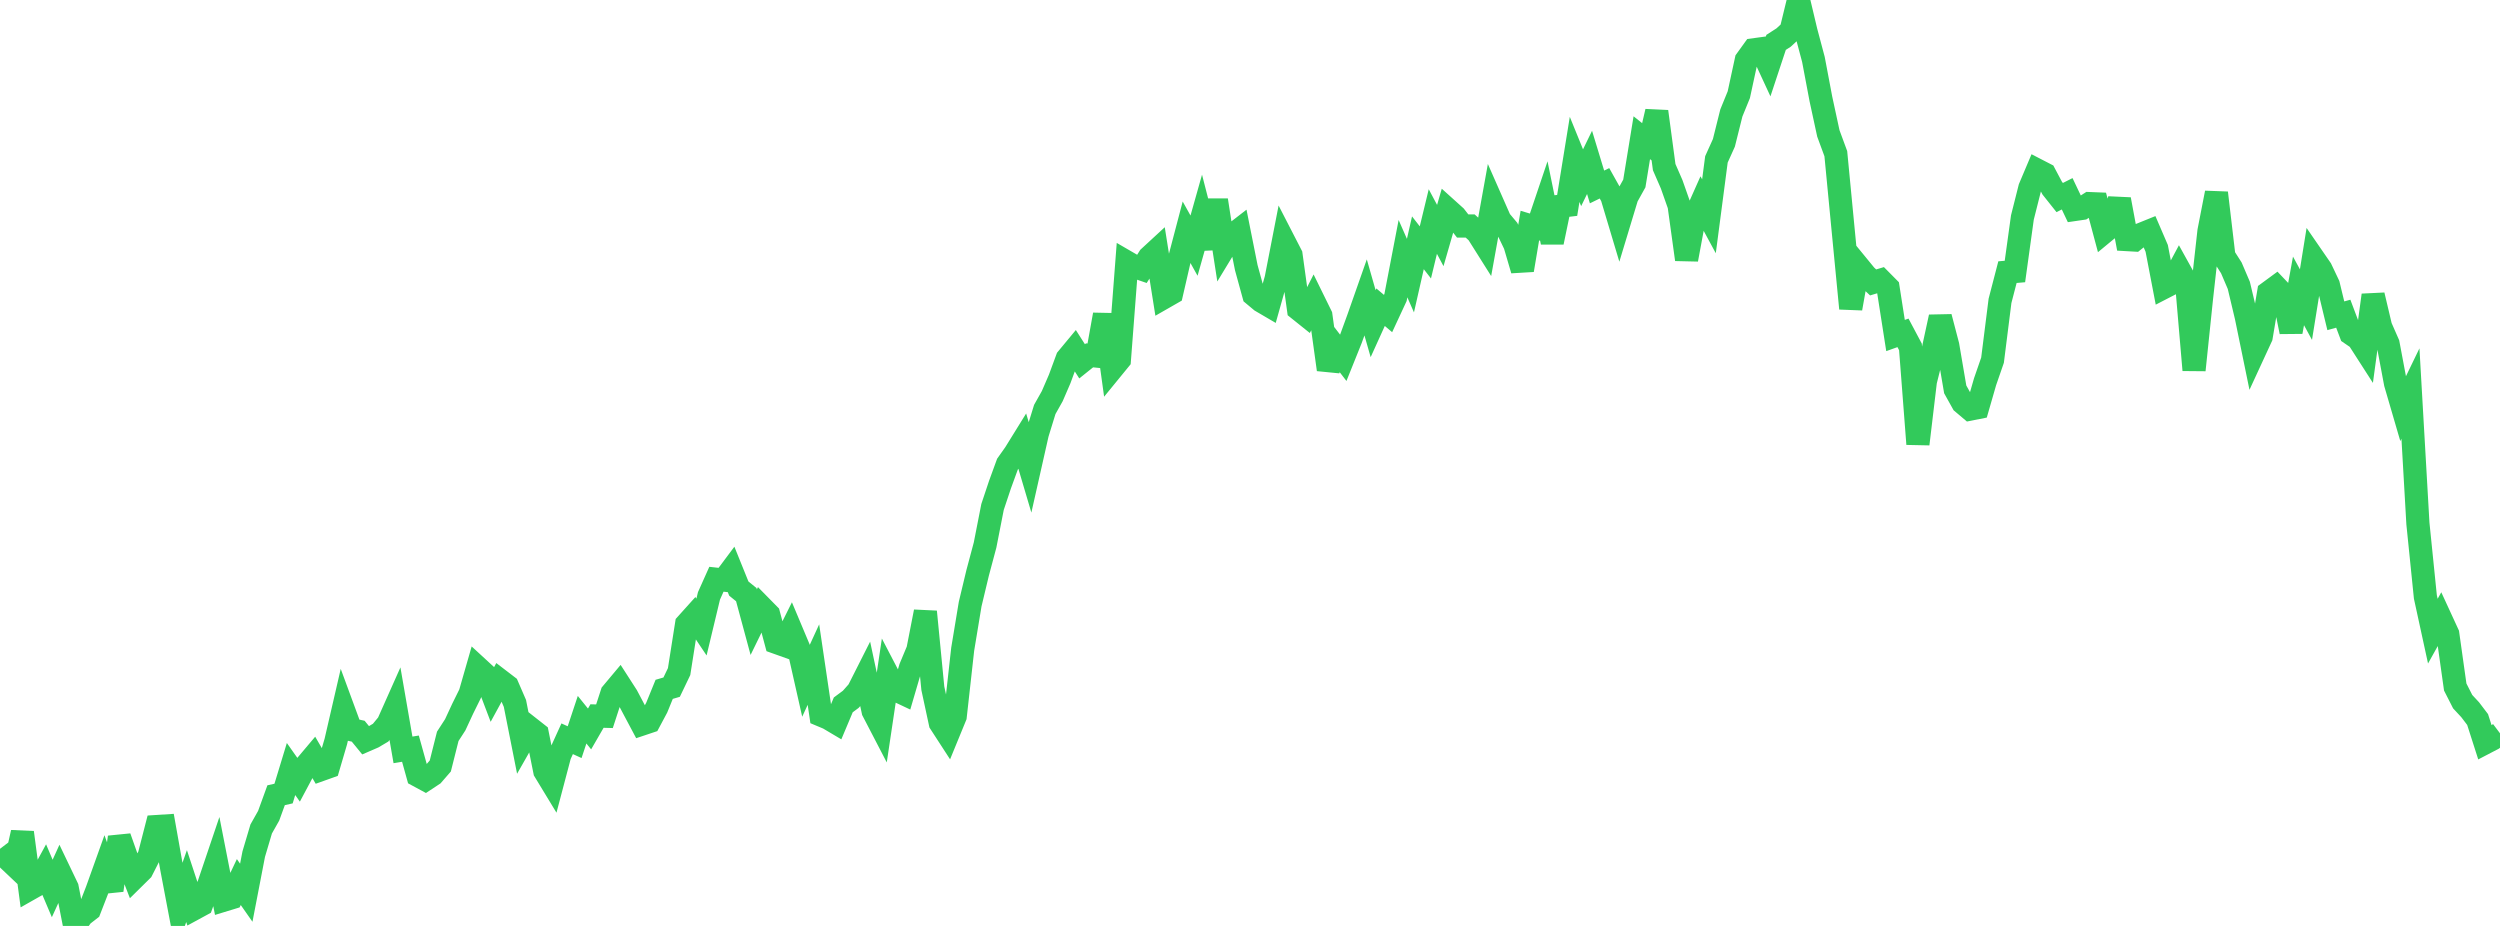 <?xml version="1.0" standalone="no"?>
<!DOCTYPE svg PUBLIC "-//W3C//DTD SVG 1.1//EN" "http://www.w3.org/Graphics/SVG/1.1/DTD/svg11.dtd">

<svg width="135" height="50" viewBox="0 0 135 50" preserveAspectRatio="none" 
  xmlns="http://www.w3.org/2000/svg"
  xmlns:xlink="http://www.w3.org/1999/xlink">


<polyline points="0.0, 45.836 0.403, 46.365 0.806, 46.746 1.209, 44.955 1.612, 47.997 2.015, 47.768 2.418, 47.028 2.821, 47.978 3.224, 47.094 3.627, 47.936 4.03, 50.0 4.433, 49.43 4.836, 49.117 5.239, 48.078 5.642, 46.952 6.045, 48.073 6.448, 45.21 6.851, 46.35 7.254, 47.39 7.657, 46.992 8.06, 46.2 8.463, 44.633 8.866, 44.607 9.269, 46.871 9.672, 48.996 10.075, 47.848 10.478, 49.072 10.881, 48.853 11.284, 47.741 11.687, 46.548 12.09, 48.606 12.493, 48.483 12.896, 47.631 13.299, 48.207 13.701, 46.123 14.104, 44.765 14.507, 44.051 14.91, 42.942 15.313, 42.852 15.716, 41.527 16.119, 42.099 16.522, 41.342 16.925, 40.864 17.328, 41.56 17.731, 41.416 18.134, 40.045 18.537, 38.301 18.94, 39.396 19.343, 39.485 19.746, 39.978 20.149, 39.803 20.552, 39.565 20.955, 39.075 21.358, 38.17 21.761, 40.494 22.164, 40.427 22.567, 41.876 22.97, 42.094 23.373, 41.828 23.776, 41.364 24.179, 39.762 24.582, 39.139 24.985, 38.271 25.388, 37.455 25.791, 36.053 26.194, 36.424 26.597, 37.485 27.0, 36.745 27.403, 37.054 27.806, 37.985 28.209, 40.017 28.612, 39.31 29.015, 39.627 29.418, 41.64 29.821, 42.304 30.224, 40.778 30.627, 39.893 31.03, 40.077 31.433, 38.864 31.836, 39.364 32.239, 38.666 32.642, 38.677 33.045, 37.437 33.448, 36.956 33.851, 37.582 34.254, 38.344 34.657, 39.102 35.06, 38.967 35.463, 38.212 35.866, 37.224 36.269, 37.106 36.672, 36.266 37.075, 33.705 37.478, 33.257 37.881, 33.86 38.284, 32.179 38.687, 31.279 39.09, 31.324 39.493, 30.785 39.896, 31.783 40.299, 32.11 40.701, 33.597 41.104, 32.772 41.507, 33.182 41.91, 34.686 42.313, 34.83 42.716, 34.021 43.119, 34.98 43.522, 36.765 43.925, 35.888 44.328, 38.613 44.731, 38.782 45.134, 39.021 45.537, 38.063 45.94, 37.764 46.343, 37.31 46.746, 36.512 47.149, 38.397 47.552, 39.173 47.955, 36.475 48.358, 37.249 48.761, 37.439 49.164, 36.063 49.567, 35.097 49.97, 33.033 50.373, 37.169 50.776, 39.042 51.179, 39.663 51.582, 38.681 51.985, 35.061 52.388, 32.624 52.791, 30.941 53.194, 29.432 53.597, 27.376 54.0, 26.168 54.403, 25.063 54.806, 24.494 55.209, 23.843 55.612, 25.203 56.015, 23.416 56.418, 22.11 56.821, 21.393 57.224, 20.461 57.627, 19.366 58.03, 18.88 58.433, 19.512 58.836, 19.189 59.239, 19.23 59.642, 16.991 60.045, 19.917 60.448, 19.424 60.851, 14.157 61.254, 14.391 61.657, 14.53 62.06, 13.893 62.463, 13.521 62.866, 16.057 63.269, 15.826 63.672, 14.075 64.075, 12.542 64.478, 13.265 64.881, 11.836 65.284, 13.406 65.687, 10.81 66.09, 13.41 66.493, 12.746 66.896, 12.434 67.299, 14.453 67.701, 15.918 68.104, 16.254 68.507, 16.49 68.91, 15.057 69.313, 12.986 69.716, 13.768 70.119, 16.691 70.522, 17.014 70.925, 16.22 71.328, 17.041 71.731, 19.956 72.134, 18.798 72.537, 19.323 72.94, 18.319 73.343, 17.214 73.746, 16.067 74.149, 17.478 74.552, 16.589 74.955, 16.931 75.358, 16.064 75.761, 13.967 76.164, 14.884 76.567, 13.111 76.97, 13.629 77.373, 11.963 77.776, 12.719 78.179, 11.323 78.582, 11.686 78.985, 12.205 79.388, 12.203 79.791, 12.571 80.194, 13.211 80.597, 10.978 81.0, 11.893 81.403, 12.373 81.806, 13.212 82.209, 14.584 82.612, 12.183 83.015, 12.303 83.418, 11.108 83.821, 13.082 84.224, 11.139 84.627, 11.091 85.03, 8.607 85.433, 9.597 85.836, 8.768 86.239, 10.095 86.642, 9.898 87.045, 10.618 87.448, 11.964 87.851, 10.632 88.254, 9.908 88.657, 7.437 89.06, 7.76 89.463, 6.023 89.866, 9.025 90.269, 9.95 90.672, 11.094 91.075, 14.012 91.478, 11.841 91.881, 10.935 92.284, 11.68 92.687, 8.607 93.09, 7.714 93.493, 6.1 93.896, 5.112 94.299, 3.248 94.701, 2.69 95.104, 2.635 95.507, 3.506 95.91, 2.288 96.313, 2.029 96.716, 1.657 97.119, 0.0 97.522, 1.697 97.925, 3.21 98.328, 5.341 98.731, 7.204 99.134, 8.298 99.537, 12.489 99.94, 16.656 100.343, 14.382 100.746, 14.874 101.149, 15.251 101.552, 15.13 101.955, 15.537 102.358, 18.118 102.761, 17.974 103.164, 18.733 103.567, 23.978 103.97, 20.593 104.373, 18.978 104.776, 17.118 105.179, 18.659 105.582, 21.026 105.985, 21.75 106.388, 22.091 106.791, 22.011 107.194, 20.613 107.597, 19.449 108.0, 16.248 108.403, 14.696 108.806, 14.661 109.209, 11.745 109.612, 10.147 110.015, 9.193 110.418, 9.401 110.821, 10.161 111.224, 10.668 111.627, 10.464 112.03, 11.312 112.433, 11.253 112.836, 10.994 113.239, 11.01 113.642, 12.516 114.045, 12.183 114.448, 10.768 114.851, 12.938 115.254, 12.961 115.657, 12.64 116.06, 12.477 116.463, 13.413 116.866, 15.513 117.269, 15.305 117.672, 14.551 118.075, 15.279 118.478, 19.983 118.881, 16.107 119.284, 12.482 119.687, 10.415 120.09, 13.837 120.493, 14.466 120.896, 15.41 121.299, 17.104 121.701, 19.062 122.104, 18.189 122.507, 15.795 122.91, 15.499 123.313, 15.923 123.716, 17.918 124.119, 15.709 124.522, 16.449 124.925, 13.947 125.328, 14.532 125.731, 15.382 126.134, 17.052 126.537, 16.94 126.94, 18.01 127.343, 18.285 127.746, 18.912 128.149, 15.938 128.552, 17.643 128.955, 18.561 129.358, 20.703 129.761, 22.083 130.164, 21.25 130.567, 28.269 130.97, 32.232 131.373, 34.082 131.776, 33.36 132.179, 34.235 132.582, 37.099 132.985, 37.89 133.388, 38.324 133.791, 38.854 134.194, 40.112 134.597, 39.902 135.0, 39.599" fill="none" stroke="#32ca5b" stroke-width="1.25"/>

</svg>